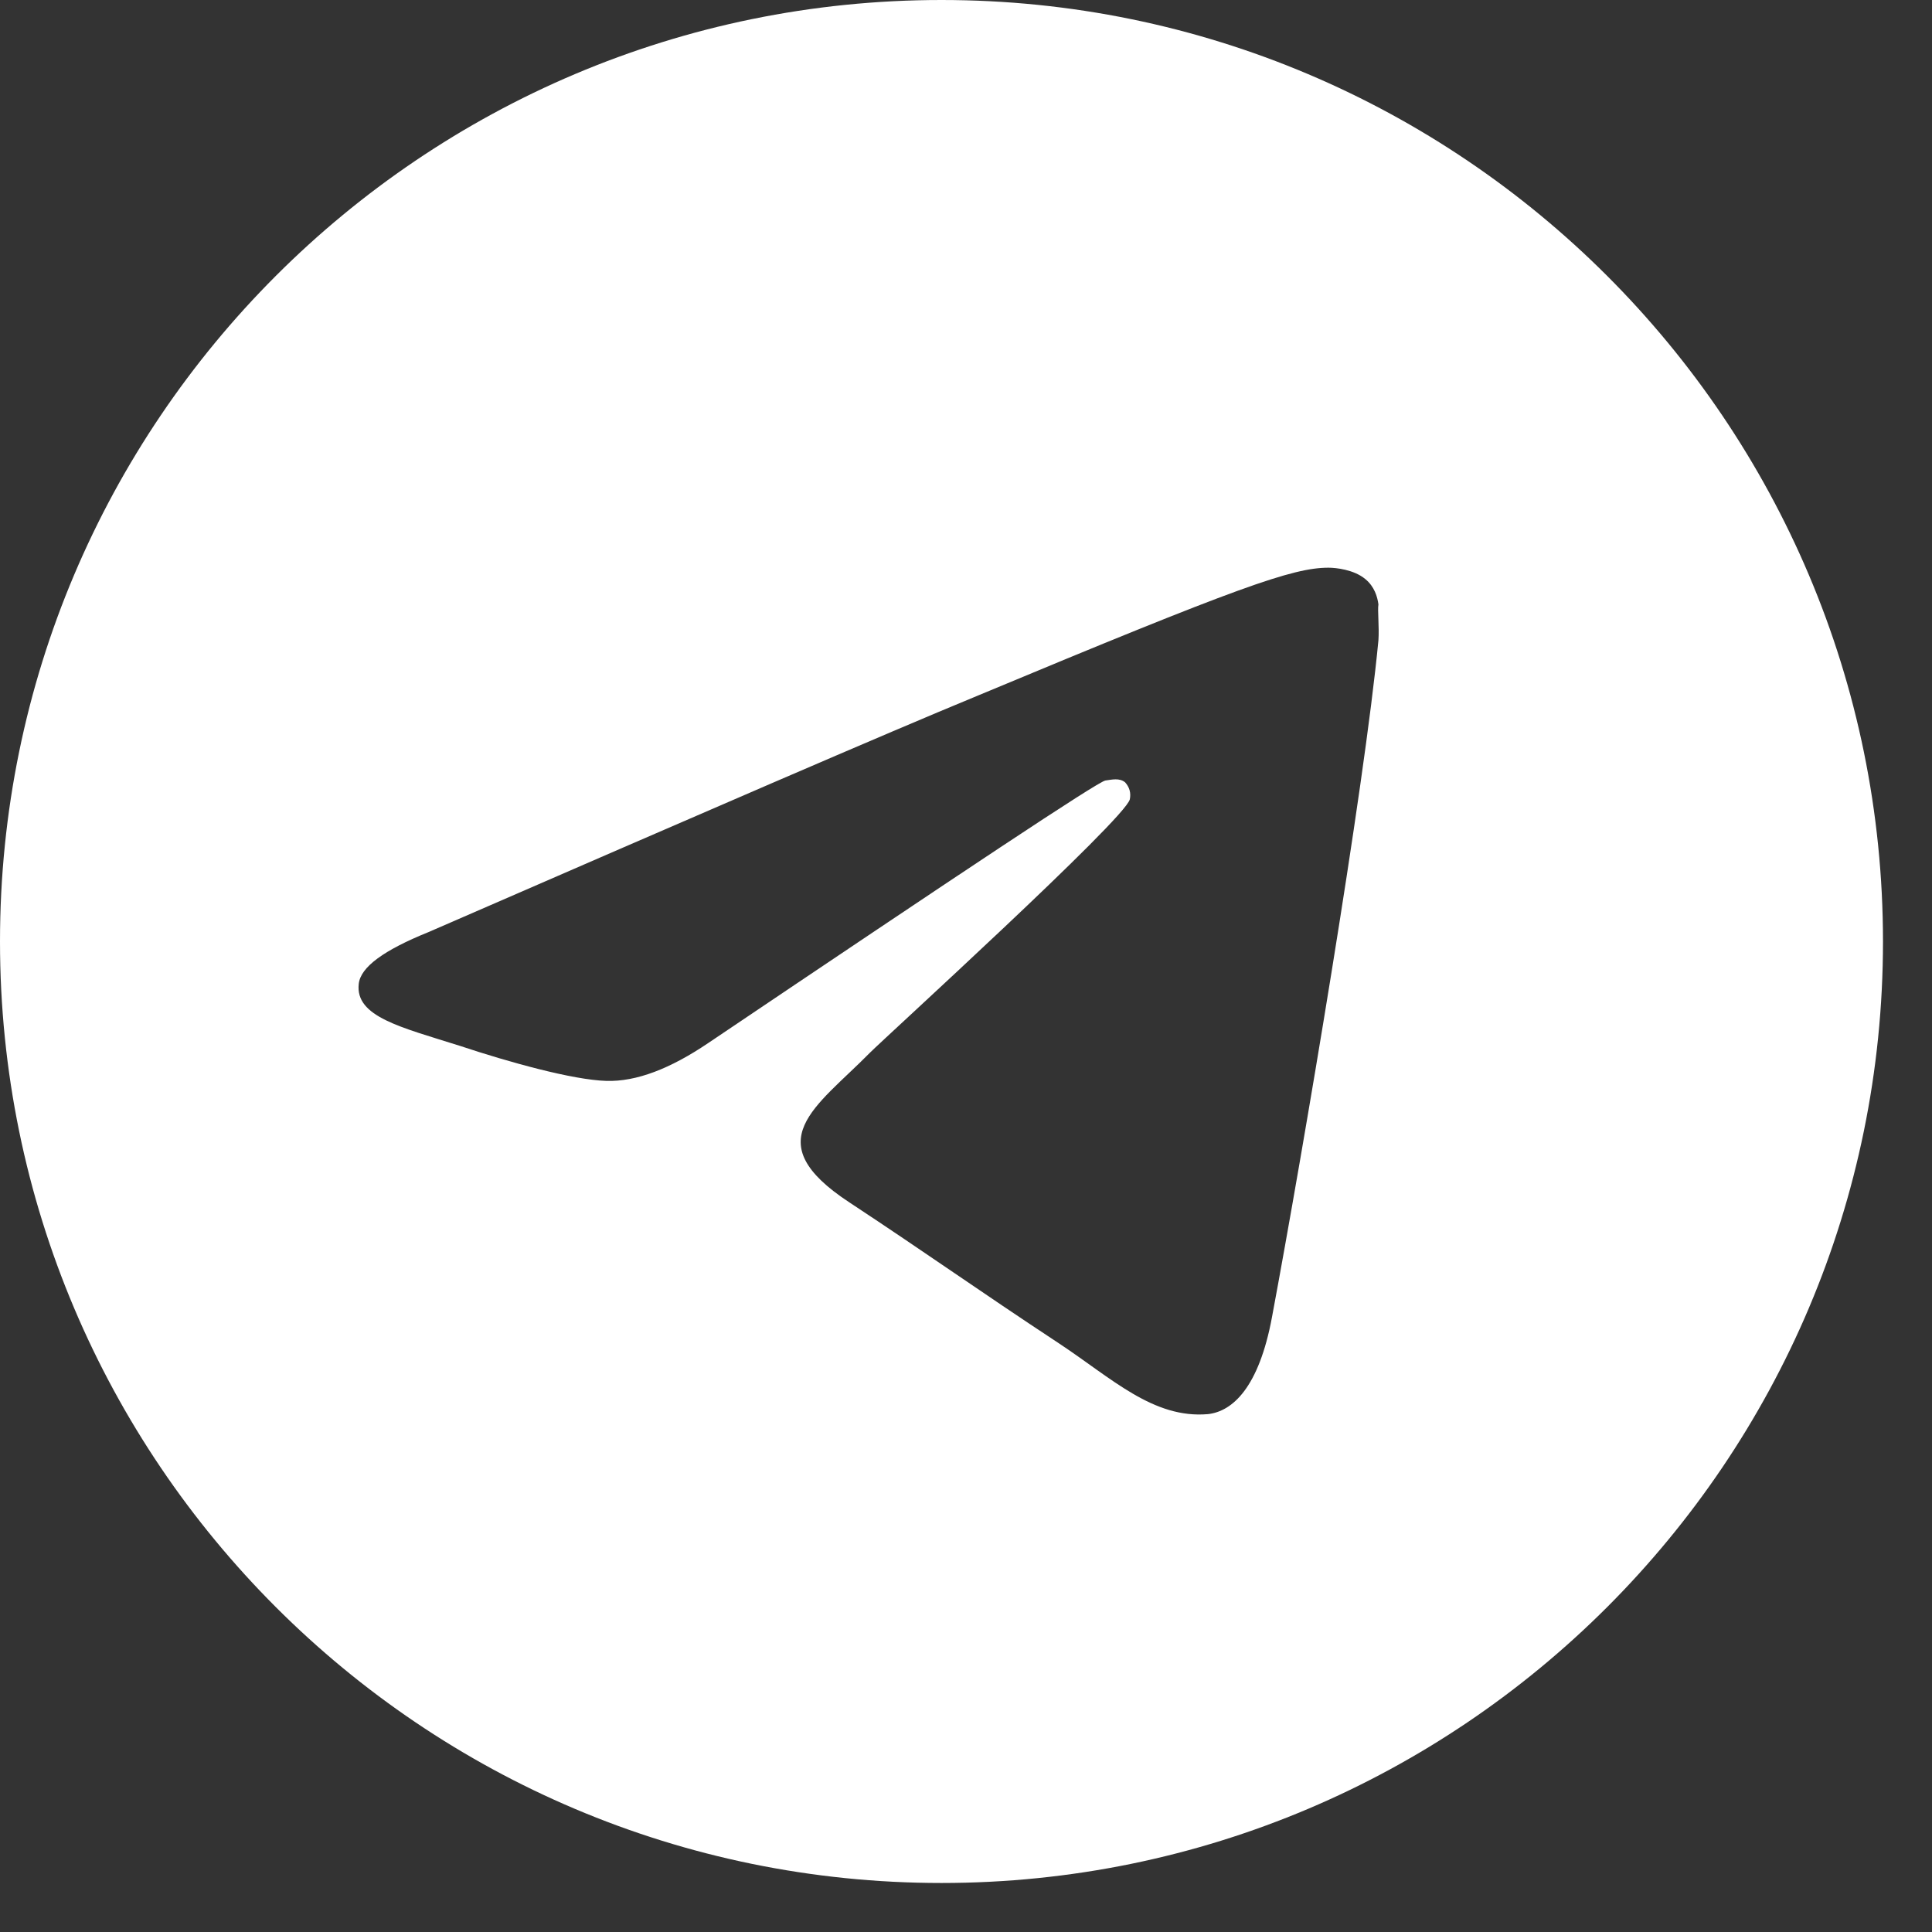<?xml version="1.0" encoding="UTF-8"?> <svg xmlns="http://www.w3.org/2000/svg" width="19" height="19" viewBox="0 0 19 19" fill="none"><rect x="0" y="0" width="19" height="19" fill="#333333" stroke="none"/><path d="M9.259 0C4.148 0 0 4.148 0 9.259C0 14.37 4.148 18.518 9.259 18.518C14.37 18.518 18.518 14.37 18.518 9.259C18.518 4.148 14.37 0 9.259 0ZM13.556 6.296C13.417 7.759 12.815 11.315 12.509 12.954C12.38 13.648 12.12 13.88 11.88 13.907C11.343 13.954 10.935 13.556 10.417 13.213C9.602 12.676 9.139 12.343 8.352 11.824C7.435 11.222 8.028 10.889 8.556 10.352C8.694 10.213 11.065 8.056 11.111 7.861C11.117 7.832 11.117 7.801 11.109 7.772C11.101 7.743 11.085 7.716 11.065 7.694C11.009 7.648 10.935 7.667 10.87 7.676C10.787 7.694 9.491 8.556 6.963 10.259C6.593 10.509 6.259 10.639 5.963 10.63C5.63 10.62 5 10.444 4.528 10.287C3.944 10.102 3.491 10 3.528 9.676C3.546 9.509 3.778 9.343 4.213 9.167C6.917 7.991 8.713 7.213 9.611 6.843C12.185 5.769 12.713 5.583 13.065 5.583C13.139 5.583 13.315 5.602 13.426 5.694C13.518 5.769 13.546 5.87 13.556 5.944C13.546 6 13.565 6.167 13.556 6.296Z" fill="white"></path></svg> 
